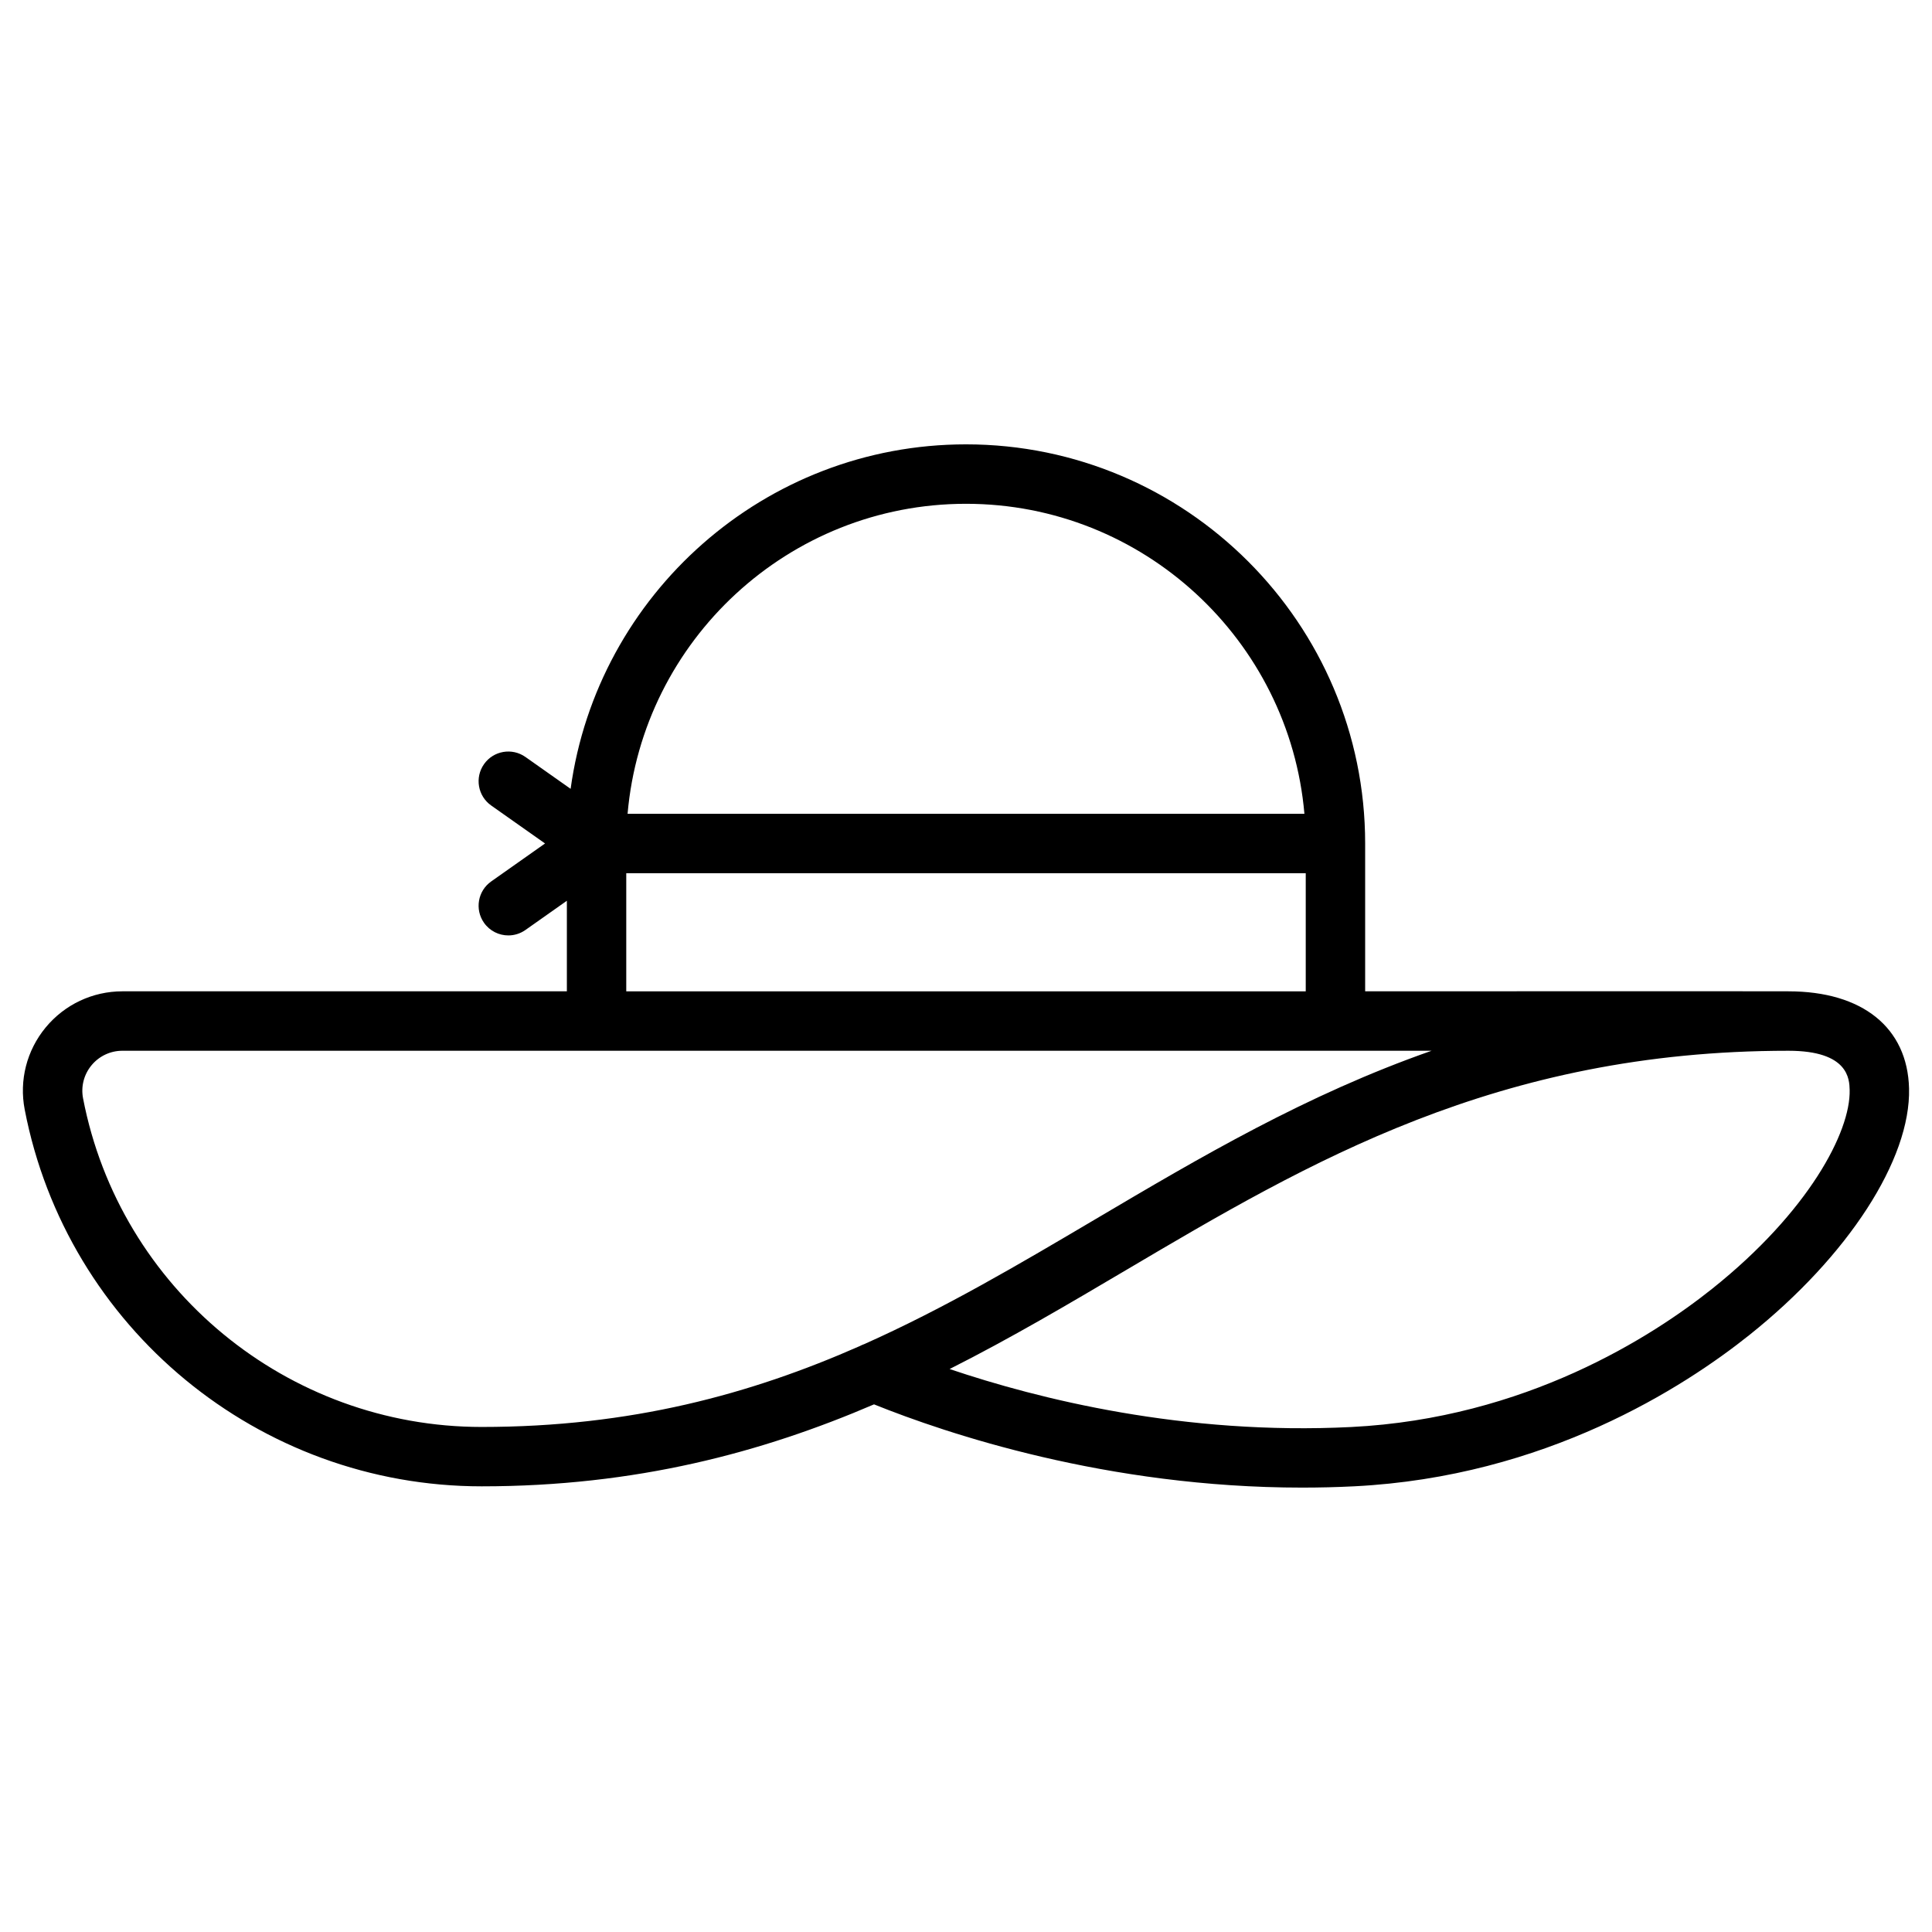 <?xml version="1.0" encoding="UTF-8"?>
<!-- The Best Svg Icon site in the world: iconSvg.co, Visit us! https://iconsvg.co -->
<svg fill="#000000" width="800px" height="800px" version="1.1" viewBox="144 144 512 512" xmlns="http://www.w3.org/2000/svg">
 <path d="m617.96 406.71c-2.894-0.047-112.18 0-112.18 0v-39.172c0-58.324-47.453-105.78-105.78-105.78-53.414 0-97.699 39.797-104.78 91.293l-11.977-8.449c-3.555-2.504-8.465-1.656-10.969 1.895-2.504 3.555-1.656 8.465 1.898 10.969l14.27 10.062-14.27 10.062c-3.555 2.504-4.402 7.418-1.898 10.969 1.535 2.176 3.969 3.336 6.441 3.336 1.566 0 3.152-0.469 4.531-1.441l10.98-7.746v23.988l-117.79 0.012c-7.894 0-15.309 3.492-20.336 9.582-5.023 6.082-7.047 14.008-5.555 21.742 11.145 57.863 62.07 99.859 121.09 99.859 40.871 0 74.242-8.949 103.99-21.723 19.238 7.746 61.785 22.059 113.47 22.059 4.535 0 9.148-0.109 13.812-0.344 50.594-2.543 87.336-26.227 104.73-40.121 26.156-20.883 42.754-46.523 42.281-65.316-0.402-16.113-12.352-25.738-31.961-25.738zm-217.96-129.2c46.992 0 85.684 36.188 89.684 82.16h-179.37c4.004-45.973 42.695-82.16 89.688-82.16zm-90.035 97.902h180.07v31.301h-180.07zm62.996 124.82c-0.387 0.137-0.762 0.301-1.121 0.496-28.875 12.73-60.629 21.43-100.21 21.43-51.48 0-95.906-36.629-105.62-87.094-0.598-3.109 0.215-6.293 2.234-8.742 2.027-2.457 5.016-3.863 8.195-3.863h346.95c-33.254 11.645-61.352 28.246-88.938 44.547-20.297 11.992-40.117 23.703-61.484 33.227zm224.86-14.758c-15.918 12.707-49.52 34.375-95.703 36.699-44.316 2.223-82.852-7.387-106.46-15.367 16.254-8.195 31.605-17.27 46.793-26.242 48.348-28.562 98.336-58.102 175.5-58.102 15.965 0 16.156 7.551 16.227 10.391 0.281 11.137-10.977 32.352-36.359 52.621z"/>
</svg>